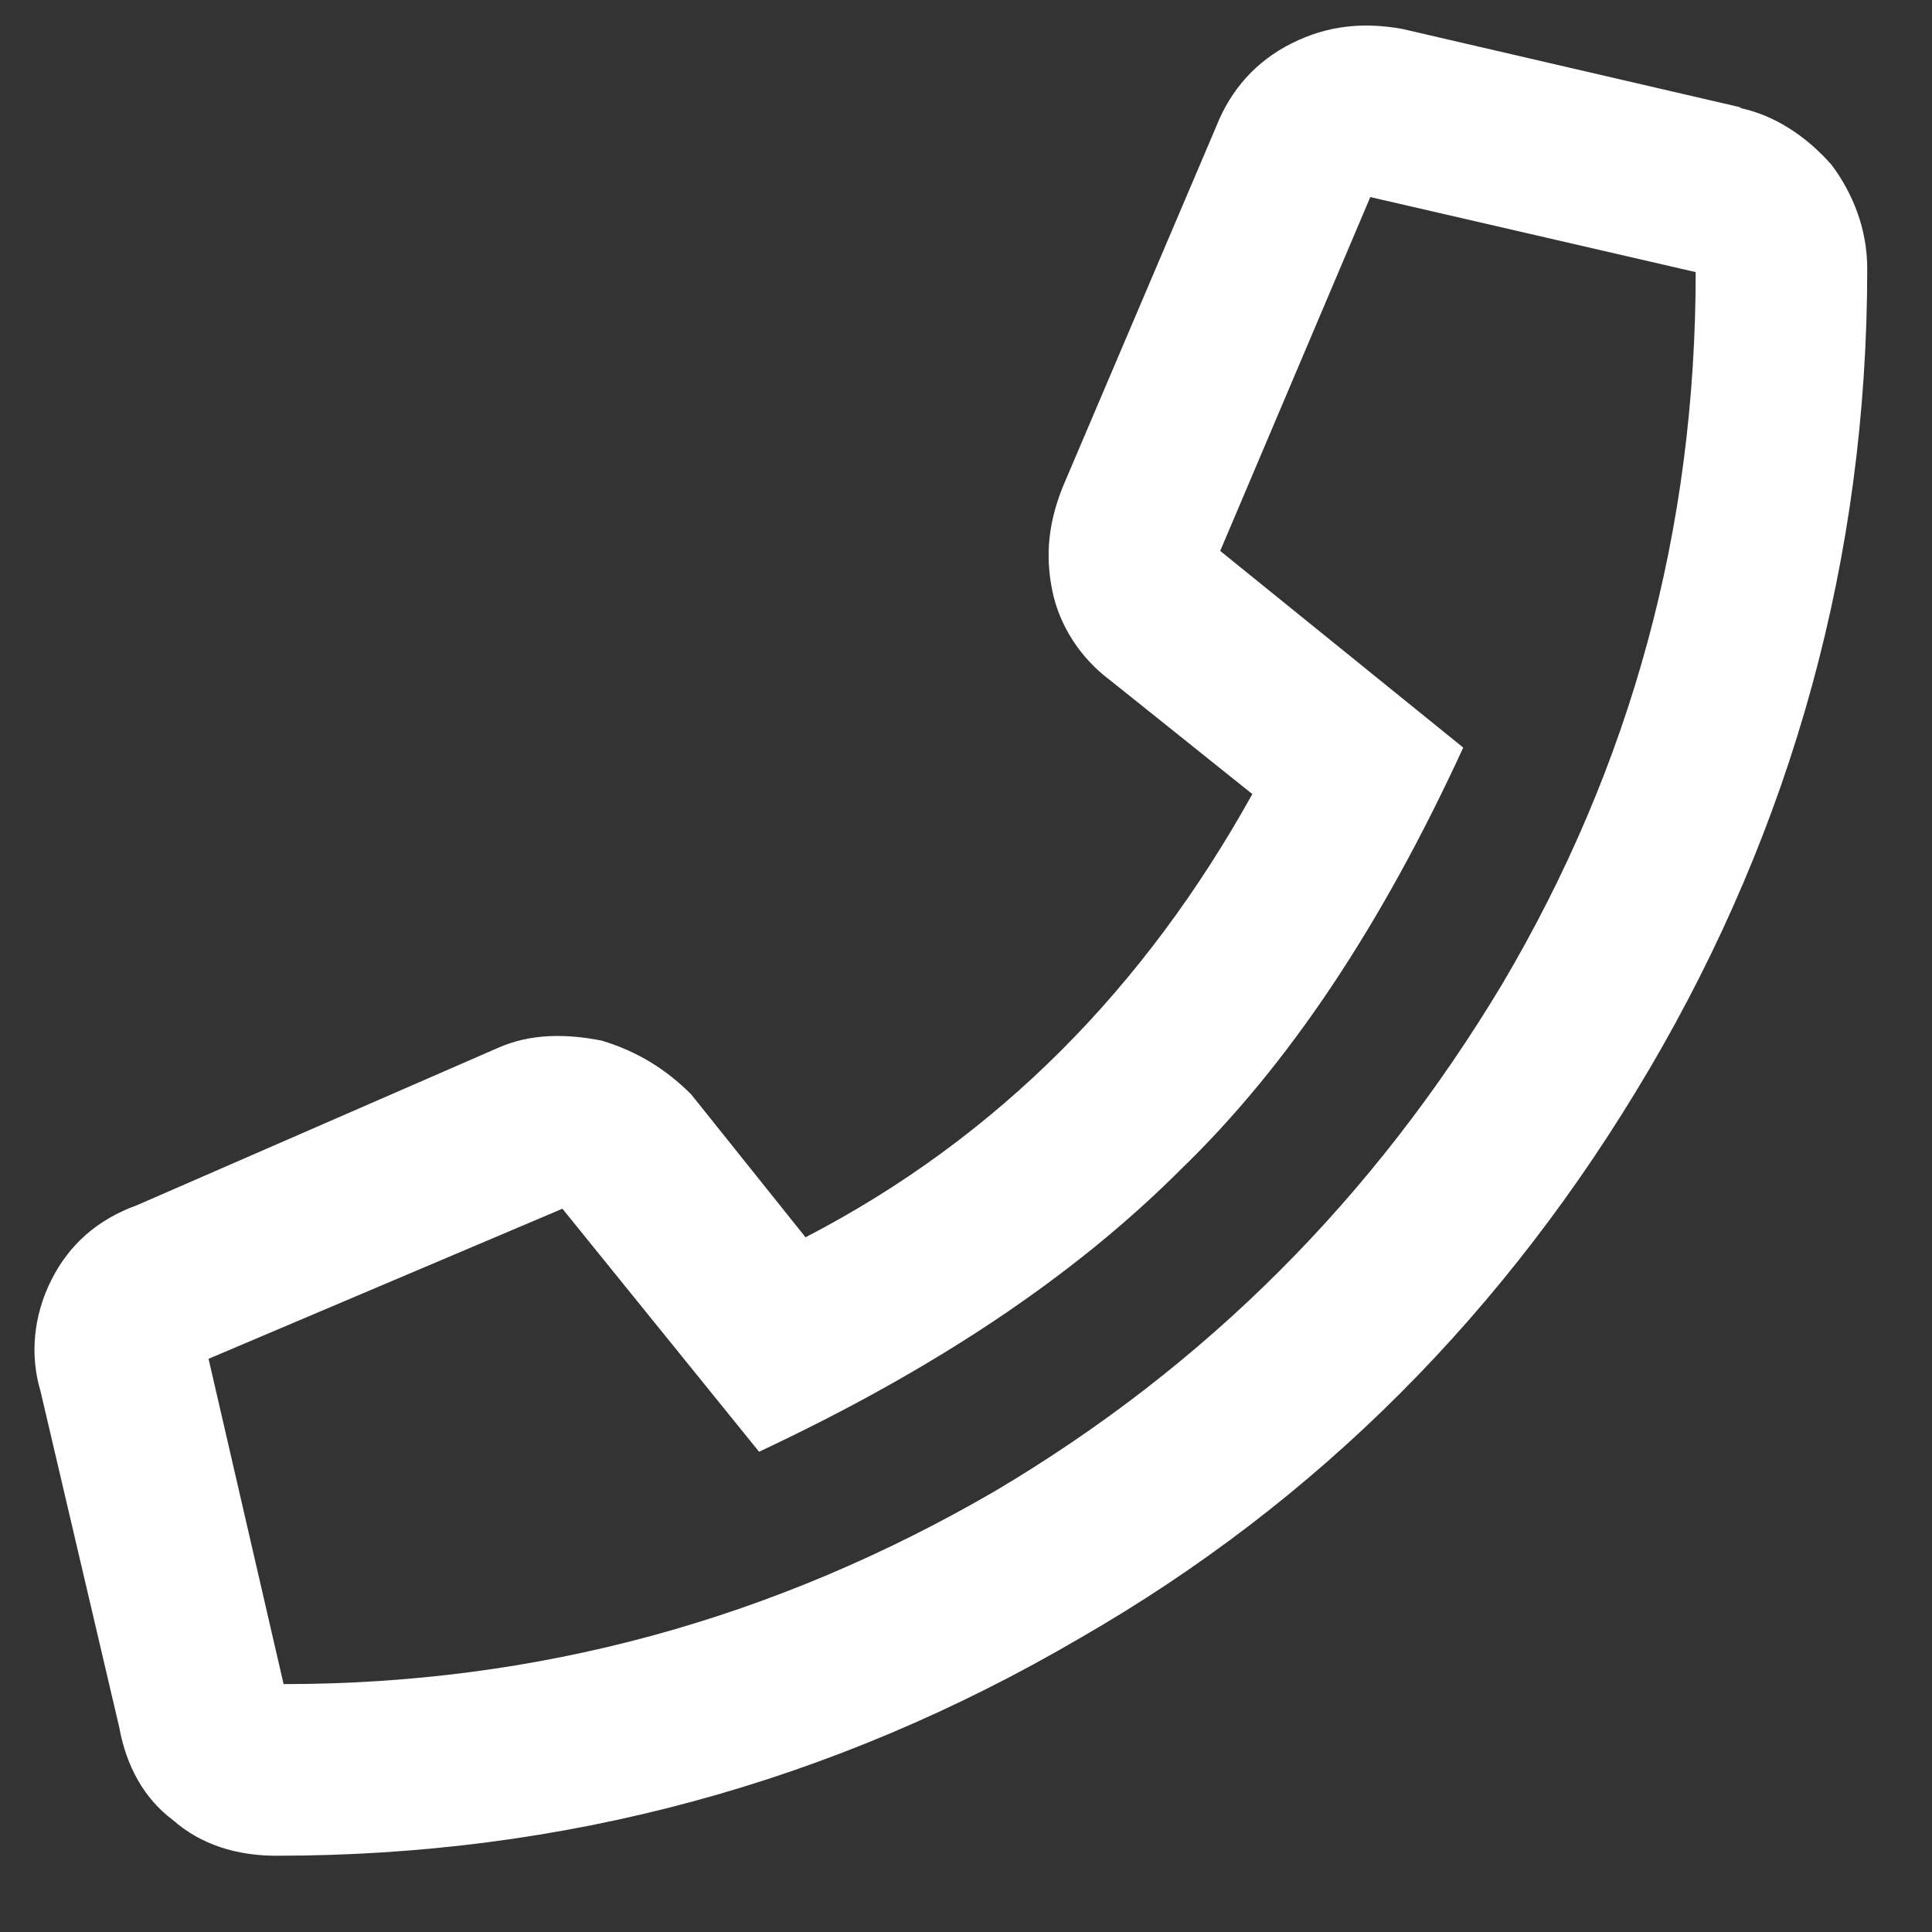 <svg width="19" height="19" viewBox="0 0 19 19" fill="none" xmlns="http://www.w3.org/2000/svg">
<rect x="0" y="0" width="19" height="19" fill="#333333" stroke="none"/>
<path d="M17.133 1.059H17.098C17.449 1.129 17.765 1.34 18.012 1.621C18.223 1.902 18.363 2.254 18.363 2.641C18.363 5.488 17.625 8.125 16.219 10.516C14.812 12.906 12.949 14.77 10.629 16.105C8.168 17.547 5.531 18.25 2.719 18.25C2.332 18.25 1.98 18.145 1.699 17.898C1.418 17.688 1.242 17.371 1.172 16.984L0.398 13.68C0.293 13.328 0.328 12.941 0.504 12.59C0.68 12.238 0.961 11.992 1.348 11.852L4.898 10.305C5.215 10.164 5.566 10.164 5.918 10.234C6.269 10.34 6.551 10.516 6.797 10.762L7.922 12.168C9.82 11.184 11.262 9.707 12.316 7.809L10.91 6.684C10.629 6.473 10.418 6.156 10.348 5.805C10.277 5.453 10.312 5.137 10.453 4.785L11.965 1.234C12.105 0.883 12.351 0.602 12.703 0.426C13.055 0.25 13.406 0.215 13.793 0.285L17.133 1.059ZM2.789 16.562C5.285 16.562 7.605 15.93 9.785 14.664C11.859 13.434 13.512 11.781 14.777 9.672C16.043 7.527 16.676 5.207 16.676 2.676L13.476 1.938L12 5.418L14.39 7.352C13.582 9.109 12.668 10.48 11.613 11.5C10.559 12.555 9.187 13.469 7.465 14.277L5.531 11.887L2.051 13.363L2.789 16.562Z" fill="white"/>
</svg>
